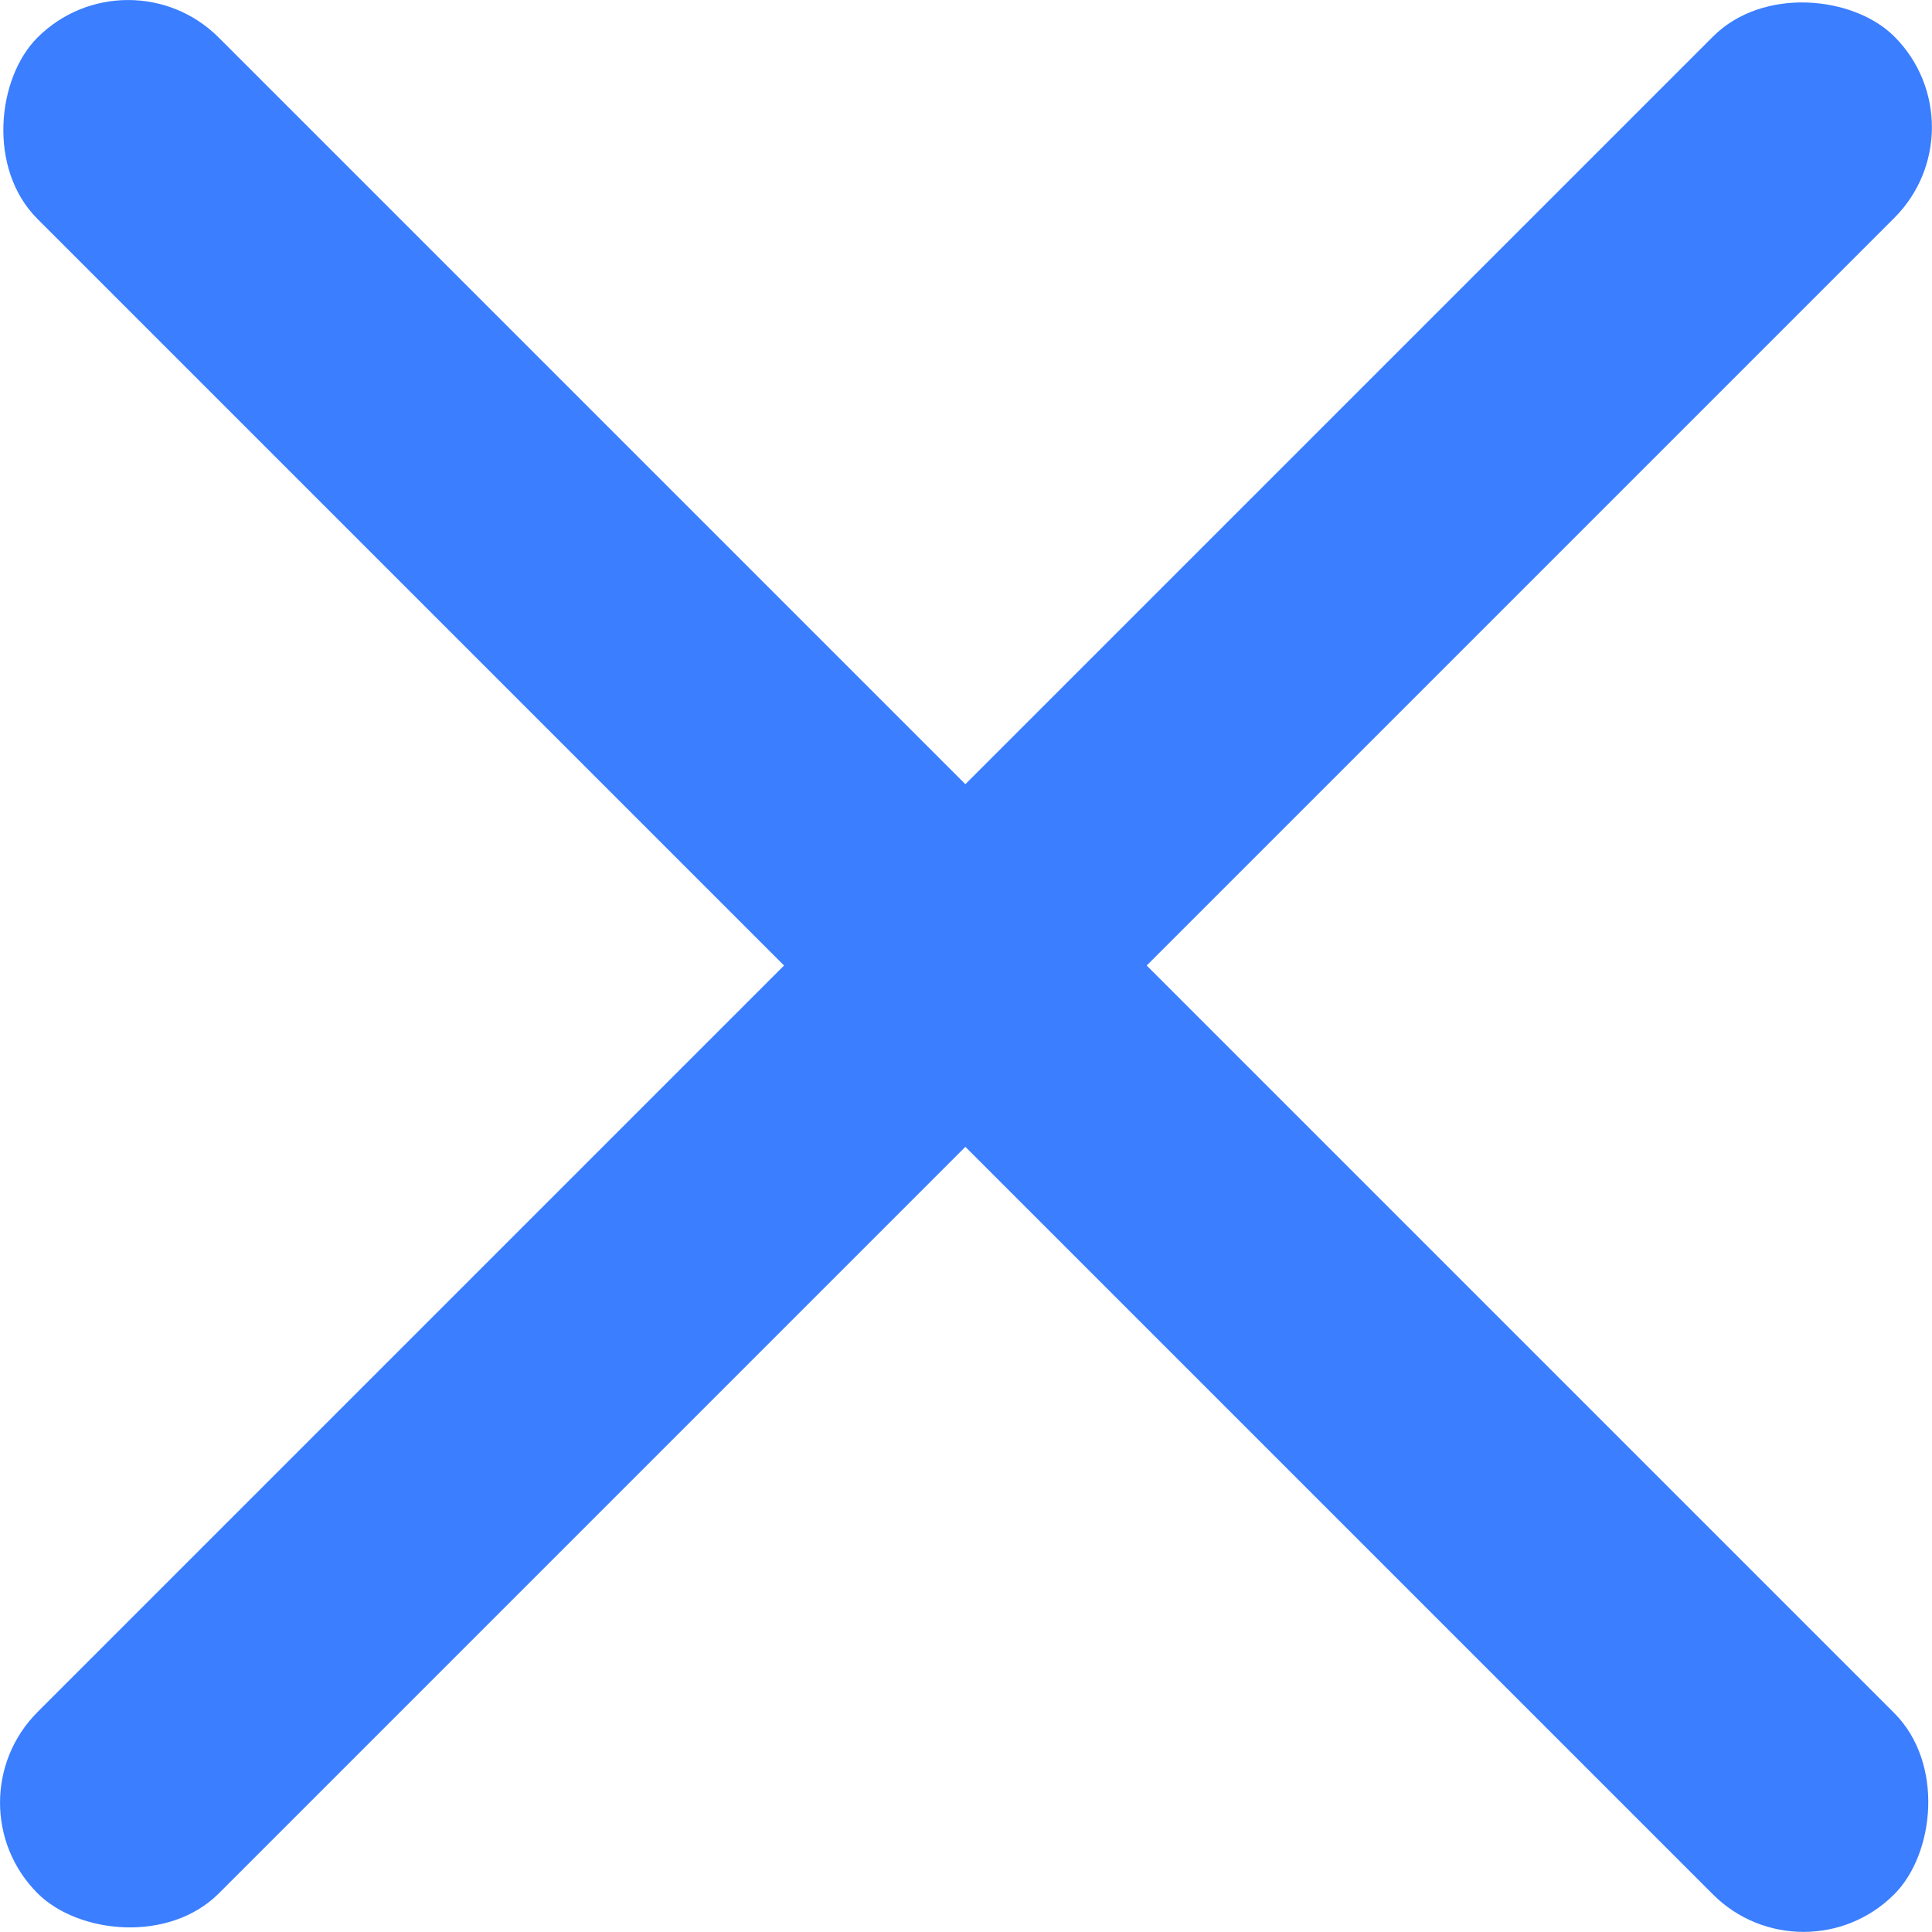 <svg xmlns="http://www.w3.org/2000/svg" viewBox="0 0 15.37 15.37"><defs><style>.cls-1{fill:#3b7eff;}</style></defs><title>colse</title><g id="图层_2" data-name="图层 2"><g id="vp"><rect class="cls-1" x="-2.76" y="6.66" width="20.89" height="2.04" rx="1.02" ry="1.02" transform="translate(7.68 -3.18) rotate(45)"/><rect class="cls-1" x="-2.76" y="6.66" width="20.89" height="2.04" rx="1.02" ry="1.02" transform="translate(-3.18 7.68) rotate(-45)"/></g></g></svg>